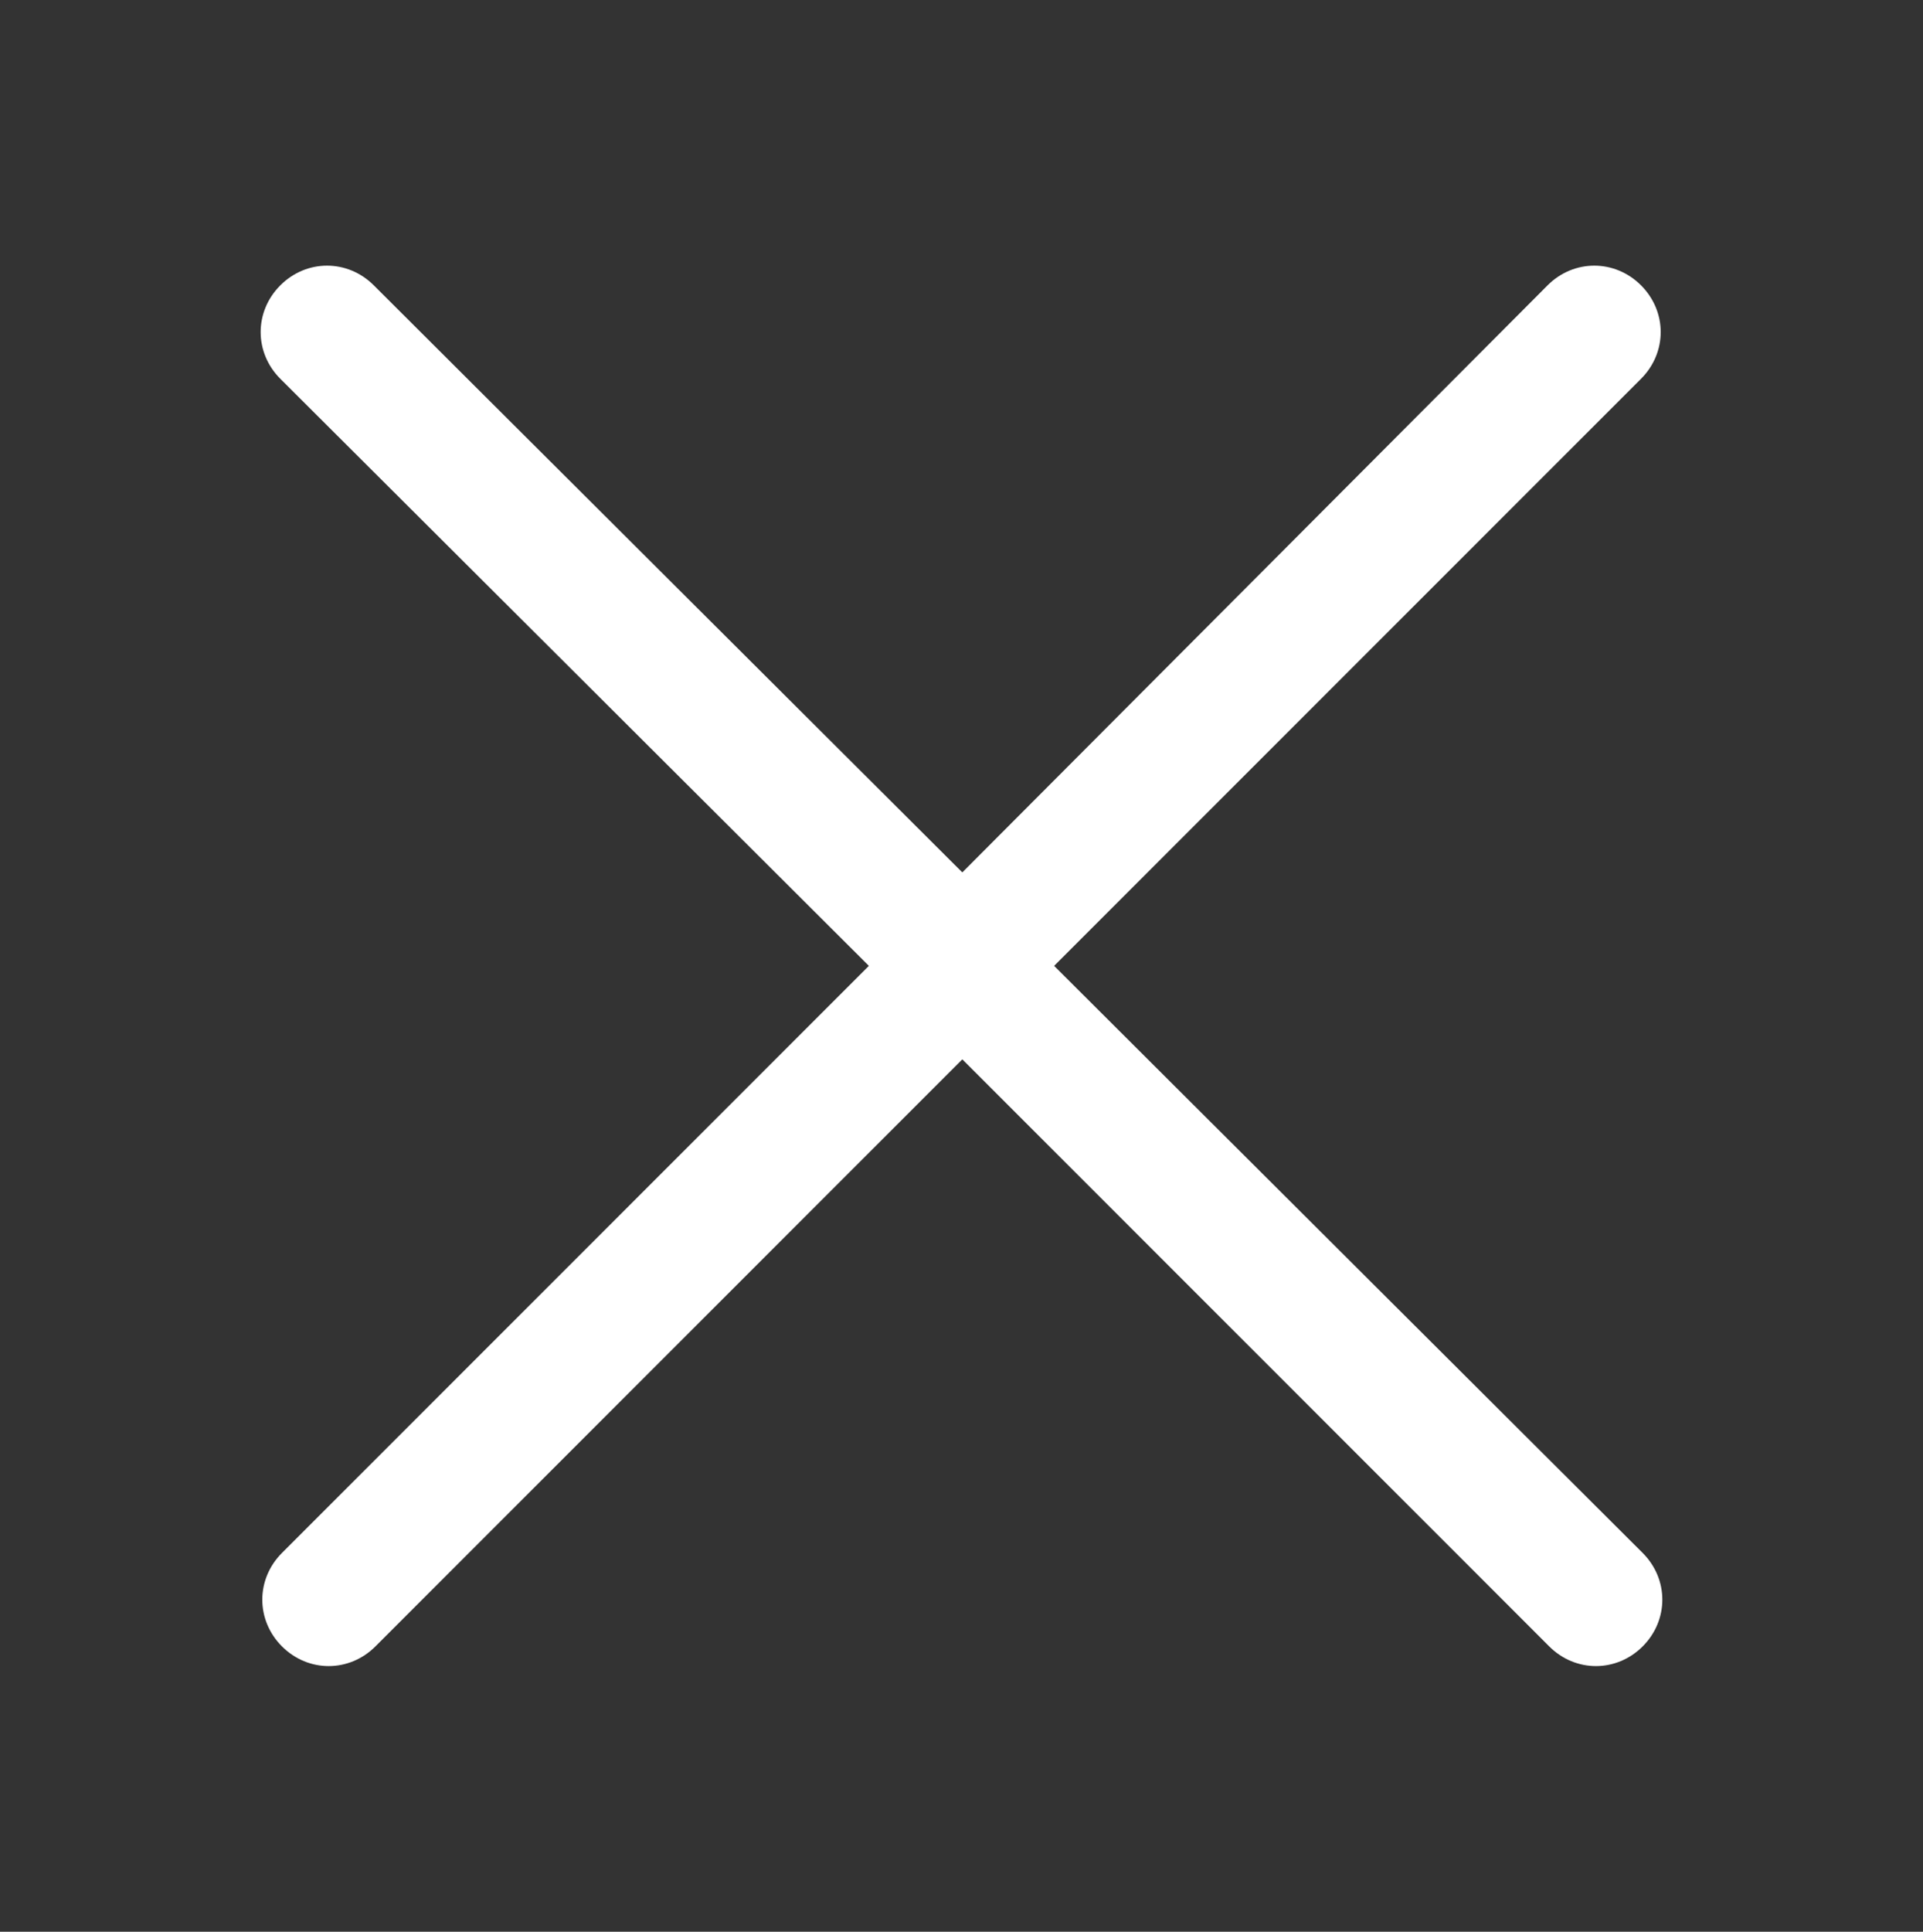 <?xml version="1.0" encoding="utf-8"?>
<!-- Generator: Adobe Illustrator 24.0.1, SVG Export Plug-In . SVG Version: 6.00 Build 0)  -->
<svg version="1.1" id="Layer_2_1_" xmlns="http://www.w3.org/2000/svg" xmlns:xlink="http://www.w3.org/1999/xlink" x="0px" y="0px"
	 viewBox="0 0 117.3 117.8" style="enable-background:new 0 0 117.3 117.8;" xml:space="preserve">
<rect x="0" y="0" width="117.3" height="117.8" fill="#333333" stroke="none"/>
<style type="text/css">
	.st0{fill:#FFFFFF;}
</style>
<path class="st0" d="M64.3,58.9l35.8-35.8c1.6-1.6,1.6-4.1,0-5.7c-1.6-1.6-4.1-1.6-5.7,0L58.7,53.2L22.8,17.4
	c-1.6-1.6-4.1-1.6-5.7,0c-1.6,1.6-1.6,4.1,0,5.7L53,58.9L17.2,94.7c-1.6,1.6-1.6,4.1,0,5.7c1.6,1.6,4.1,1.6,5.7,0l35.8-35.8
	l35.8,35.8c1.6,1.6,4.1,1.6,5.7,0c1.6-1.6,1.6-4.1,0-5.7L64.3,58.9z"/>
</svg>
